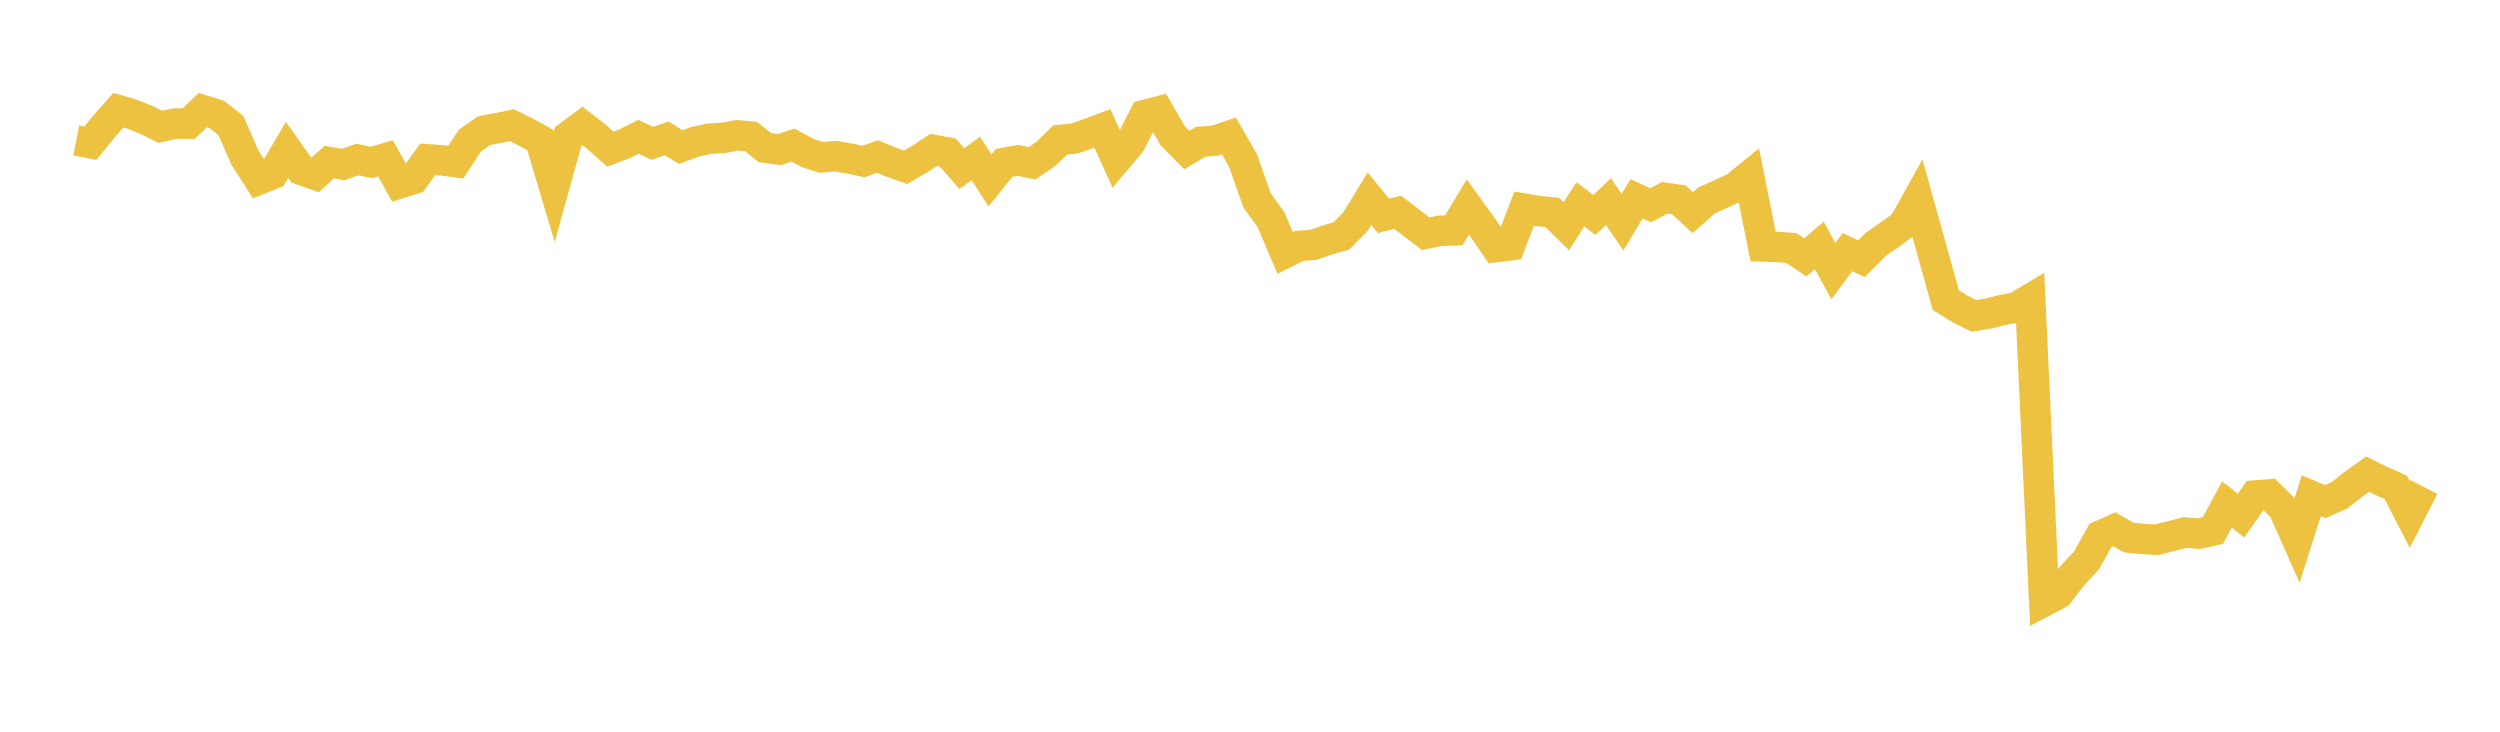 <svg width="164" height="48" xmlns="http://www.w3.org/2000/svg" xmlns:xlink="http://www.w3.org/1999/xlink"><path fill="none" stroke="rgb(237,194,64)" stroke-width="2" d="M5,9.216L5.922,9.394L6.844,8.268L7.766,7.228L8.689,7.499L9.611,7.87L10.533,8.321L11.455,8.107L12.377,8.109L13.299,7.227L14.222,7.508L15.144,8.23L16.066,10.339L16.988,11.777L17.91,11.403L18.832,9.832L19.754,11.143L20.677,11.472L21.599,10.632L22.521,10.794L23.443,10.463L24.365,10.659L25.287,10.383L26.21,12.036L27.132,11.743L28.054,10.452L28.976,10.516L29.898,10.64L30.82,9.227L31.743,8.576L32.665,8.399L33.587,8.214L34.509,8.674L35.431,9.178L36.353,12.263L37.275,8.938L38.198,8.25L39.12,8.967L40.042,9.784L40.964,9.436L41.886,8.974L42.808,9.406L43.731,9.071L44.653,9.647L45.575,9.309L46.497,9.099L47.419,9.048L48.341,8.876L49.263,8.957L50.186,9.686L51.108,9.815L52.03,9.52L52.952,10.025L53.874,10.325L54.796,10.244L55.719,10.399L56.641,10.594L57.563,10.272L58.485,10.649L59.407,10.975L60.329,10.436L61.251,9.836L62.174,10.011L63.096,11.059L64.018,10.398L64.94,11.837L65.862,10.69L66.784,10.523L67.707,10.713L68.629,10.075L69.551,9.177L70.473,9.087L71.395,8.77L72.317,8.423L73.24,10.461L74.162,9.368L75.084,7.547L76.006,7.306L76.928,8.902L77.85,9.845L78.772,9.302L79.695,9.227L80.617,8.919L81.539,10.524L82.461,13.136L83.383,14.421L84.305,16.592L85.228,16.129L86.15,16.062L87.072,15.746L87.994,15.478L88.916,14.544L89.838,13.038L90.76,14.164L91.683,13.926L92.605,14.625L93.527,15.333L94.449,15.141L95.371,15.107L96.293,13.579L97.216,14.856L98.138,16.206L99.06,16.093L99.982,13.688L100.904,13.842L101.826,13.936L102.749,14.841L103.671,13.402L104.593,14.103L105.515,13.225L106.437,14.579L107.359,13.036L108.281,13.468L109.204,12.976L110.126,13.106L111.048,13.95L111.97,13.137L112.892,12.725L113.814,12.294L114.737,11.549L115.659,16.169L116.581,16.2L117.503,16.267L118.425,16.882L119.347,16.099L120.269,17.784L121.192,16.542L122.114,16.973L123.036,16.038L123.958,15.398L124.88,14.727L125.802,13.072L126.725,16.38L127.647,19.69L128.569,20.262L129.491,20.72L130.413,20.571L131.335,20.341L132.257,20.164L133.18,19.61L134.102,39.44L135.024,38.957L135.946,37.76L136.868,36.774L137.79,35.13L138.713,34.724L139.635,35.26L140.557,35.355L141.479,35.405L142.401,35.172L143.323,34.93L144.246,35.008L145.168,34.801L146.09,33.095L147.012,33.818L147.934,32.507L148.856,32.433L149.778,33.344L150.701,35.418L151.623,32.523L152.545,32.902L153.467,32.491L154.389,31.765L155.311,31.107L156.234,31.559L157.156,31.963L158.078,33.749L159,31.943"></path></svg>